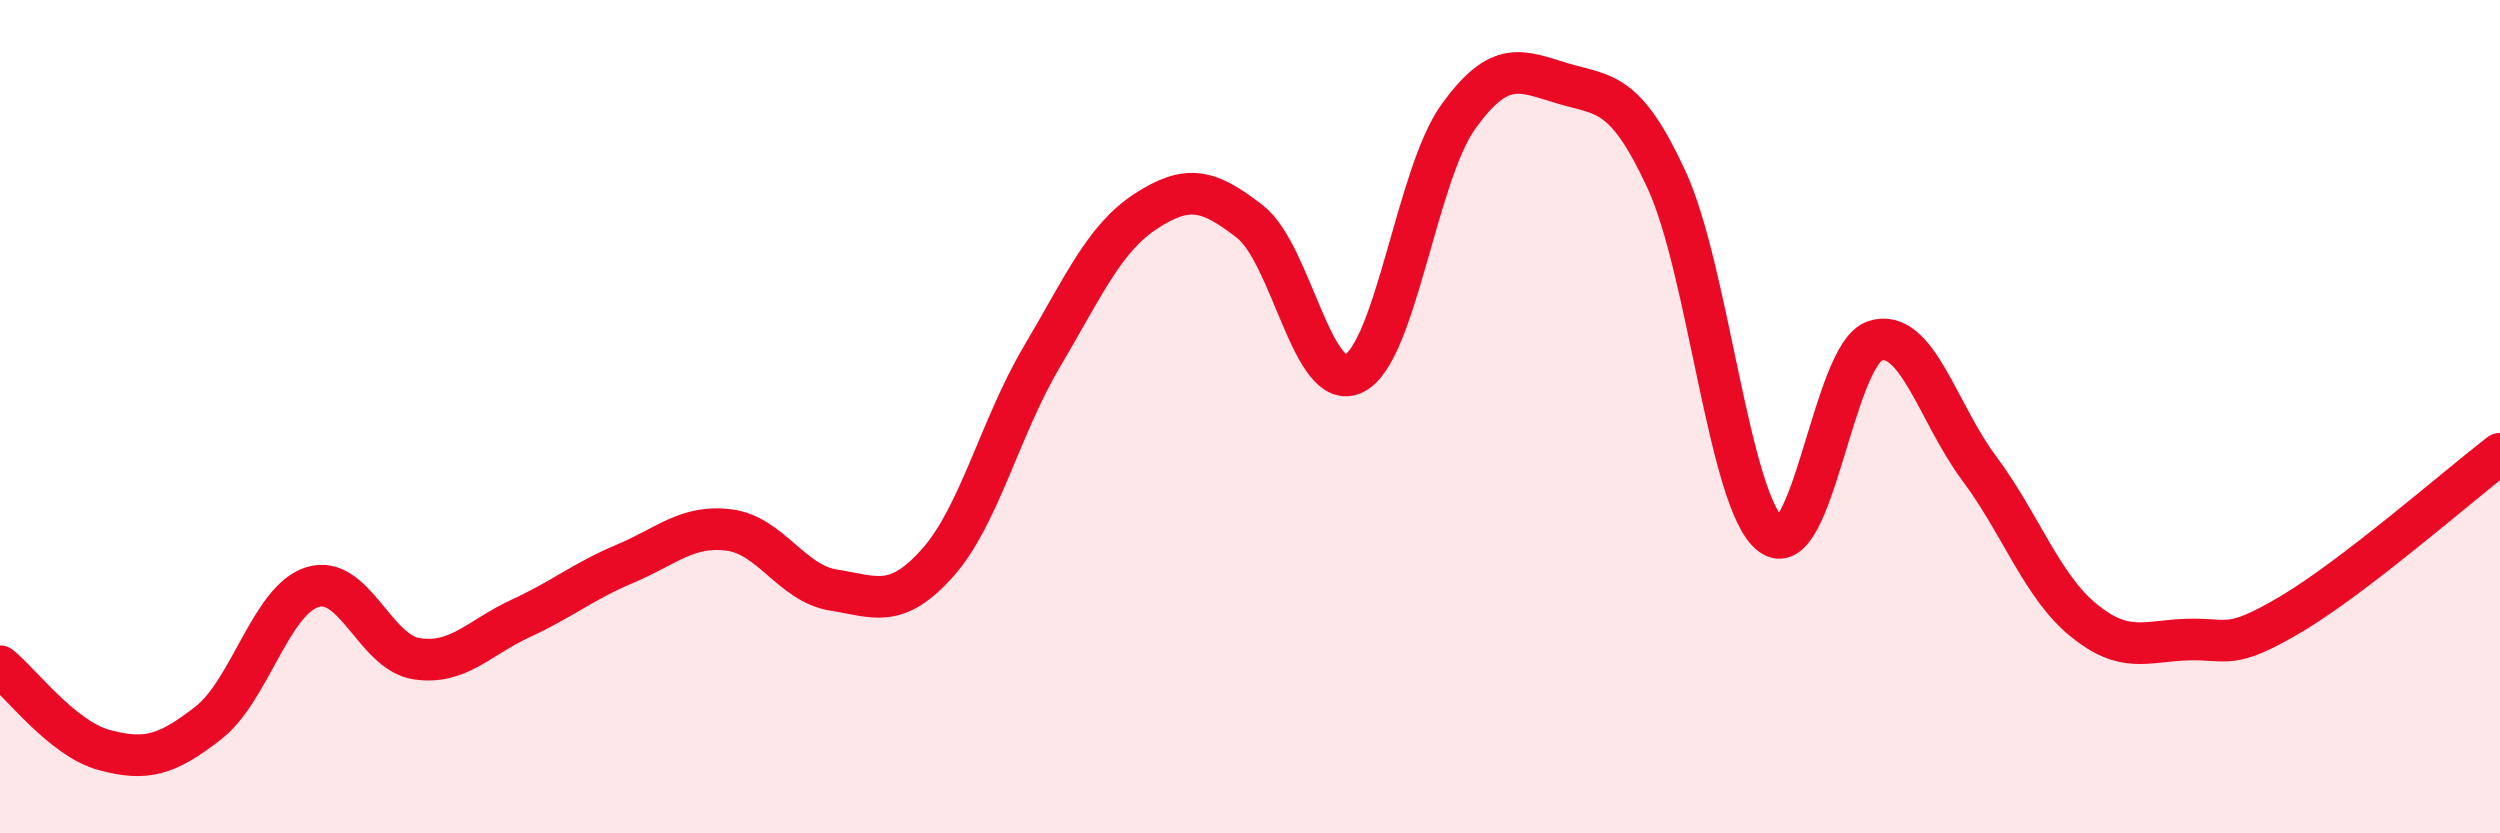 
    <svg width="60" height="20" viewBox="0 0 60 20" xmlns="http://www.w3.org/2000/svg">
      <path
        d="M 0,15.99 C 0.5,16.39 1.5,17.73 2.5,18 C 3.5,18.27 4,18.13 5,17.35 C 6,16.57 6.5,14.4 7.5,14.09 C 8.5,13.78 9,15.66 10,15.81 C 11,15.96 11.5,15.3 12.5,14.84 C 13.5,14.38 14,13.95 15,13.53 C 16,13.11 16.5,12.59 17.5,12.72 C 18.5,12.85 19,14 20,14.16 C 21,14.32 21.5,14.63 22.5,13.51 C 23.5,12.39 24,10.26 25,8.57 C 26,6.88 26.5,5.72 27.5,5.07 C 28.5,4.42 29,4.54 30,5.32 C 31,6.1 31.5,9.46 32.5,8.96 C 33.5,8.46 34,4.19 35,2.8 C 36,1.41 36.5,1.7 37.5,2 C 38.5,2.3 39,2.15 40,4.32 C 41,6.49 41.5,12.06 42.5,12.83 C 43.5,13.6 44,8.5 45,8.18 C 46,7.86 46.5,9.9 47.5,11.24 C 48.5,12.58 49,14.06 50,14.88 C 51,15.7 51.5,15.38 52.5,15.35 C 53.5,15.32 53.5,15.62 55,14.73 C 56.5,13.84 59,11.66 60,10.89L60 20L0 20Z"
        fill="#EB0A25"
        opacity="0.1"
        stroke-linecap="round"
        stroke-linejoin="round"
      />
      <path
        d="M 0,15.99 C 0.5,16.39 1.5,17.73 2.5,18 C 3.5,18.27 4,18.13 5,17.35 C 6,16.57 6.5,14.4 7.5,14.09 C 8.5,13.78 9,15.66 10,15.81 C 11,15.96 11.5,15.3 12.5,14.84 C 13.5,14.38 14,13.95 15,13.53 C 16,13.11 16.5,12.59 17.5,12.72 C 18.5,12.85 19,14 20,14.16 C 21,14.32 21.5,14.63 22.5,13.51 C 23.5,12.39 24,10.26 25,8.57 C 26,6.88 26.5,5.72 27.5,5.07 C 28.5,4.42 29,4.54 30,5.32 C 31,6.1 31.5,9.46 32.5,8.96 C 33.5,8.46 34,4.19 35,2.8 C 36,1.41 36.5,1.7 37.5,2 C 38.5,2.3 39,2.15 40,4.32 C 41,6.49 41.5,12.06 42.5,12.83 C 43.5,13.6 44,8.5 45,8.18 C 46,7.86 46.5,9.9 47.5,11.24 C 48.5,12.58 49,14.06 50,14.88 C 51,15.7 51.5,15.38 52.5,15.35 C 53.5,15.32 53.5,15.62 55,14.73 C 56.5,13.84 59,11.66 60,10.89"
        stroke="#EB0A25"
        stroke-width="1"
        fill="none"
        stroke-linecap="round"
        stroke-linejoin="round"
      />
    </svg>
  